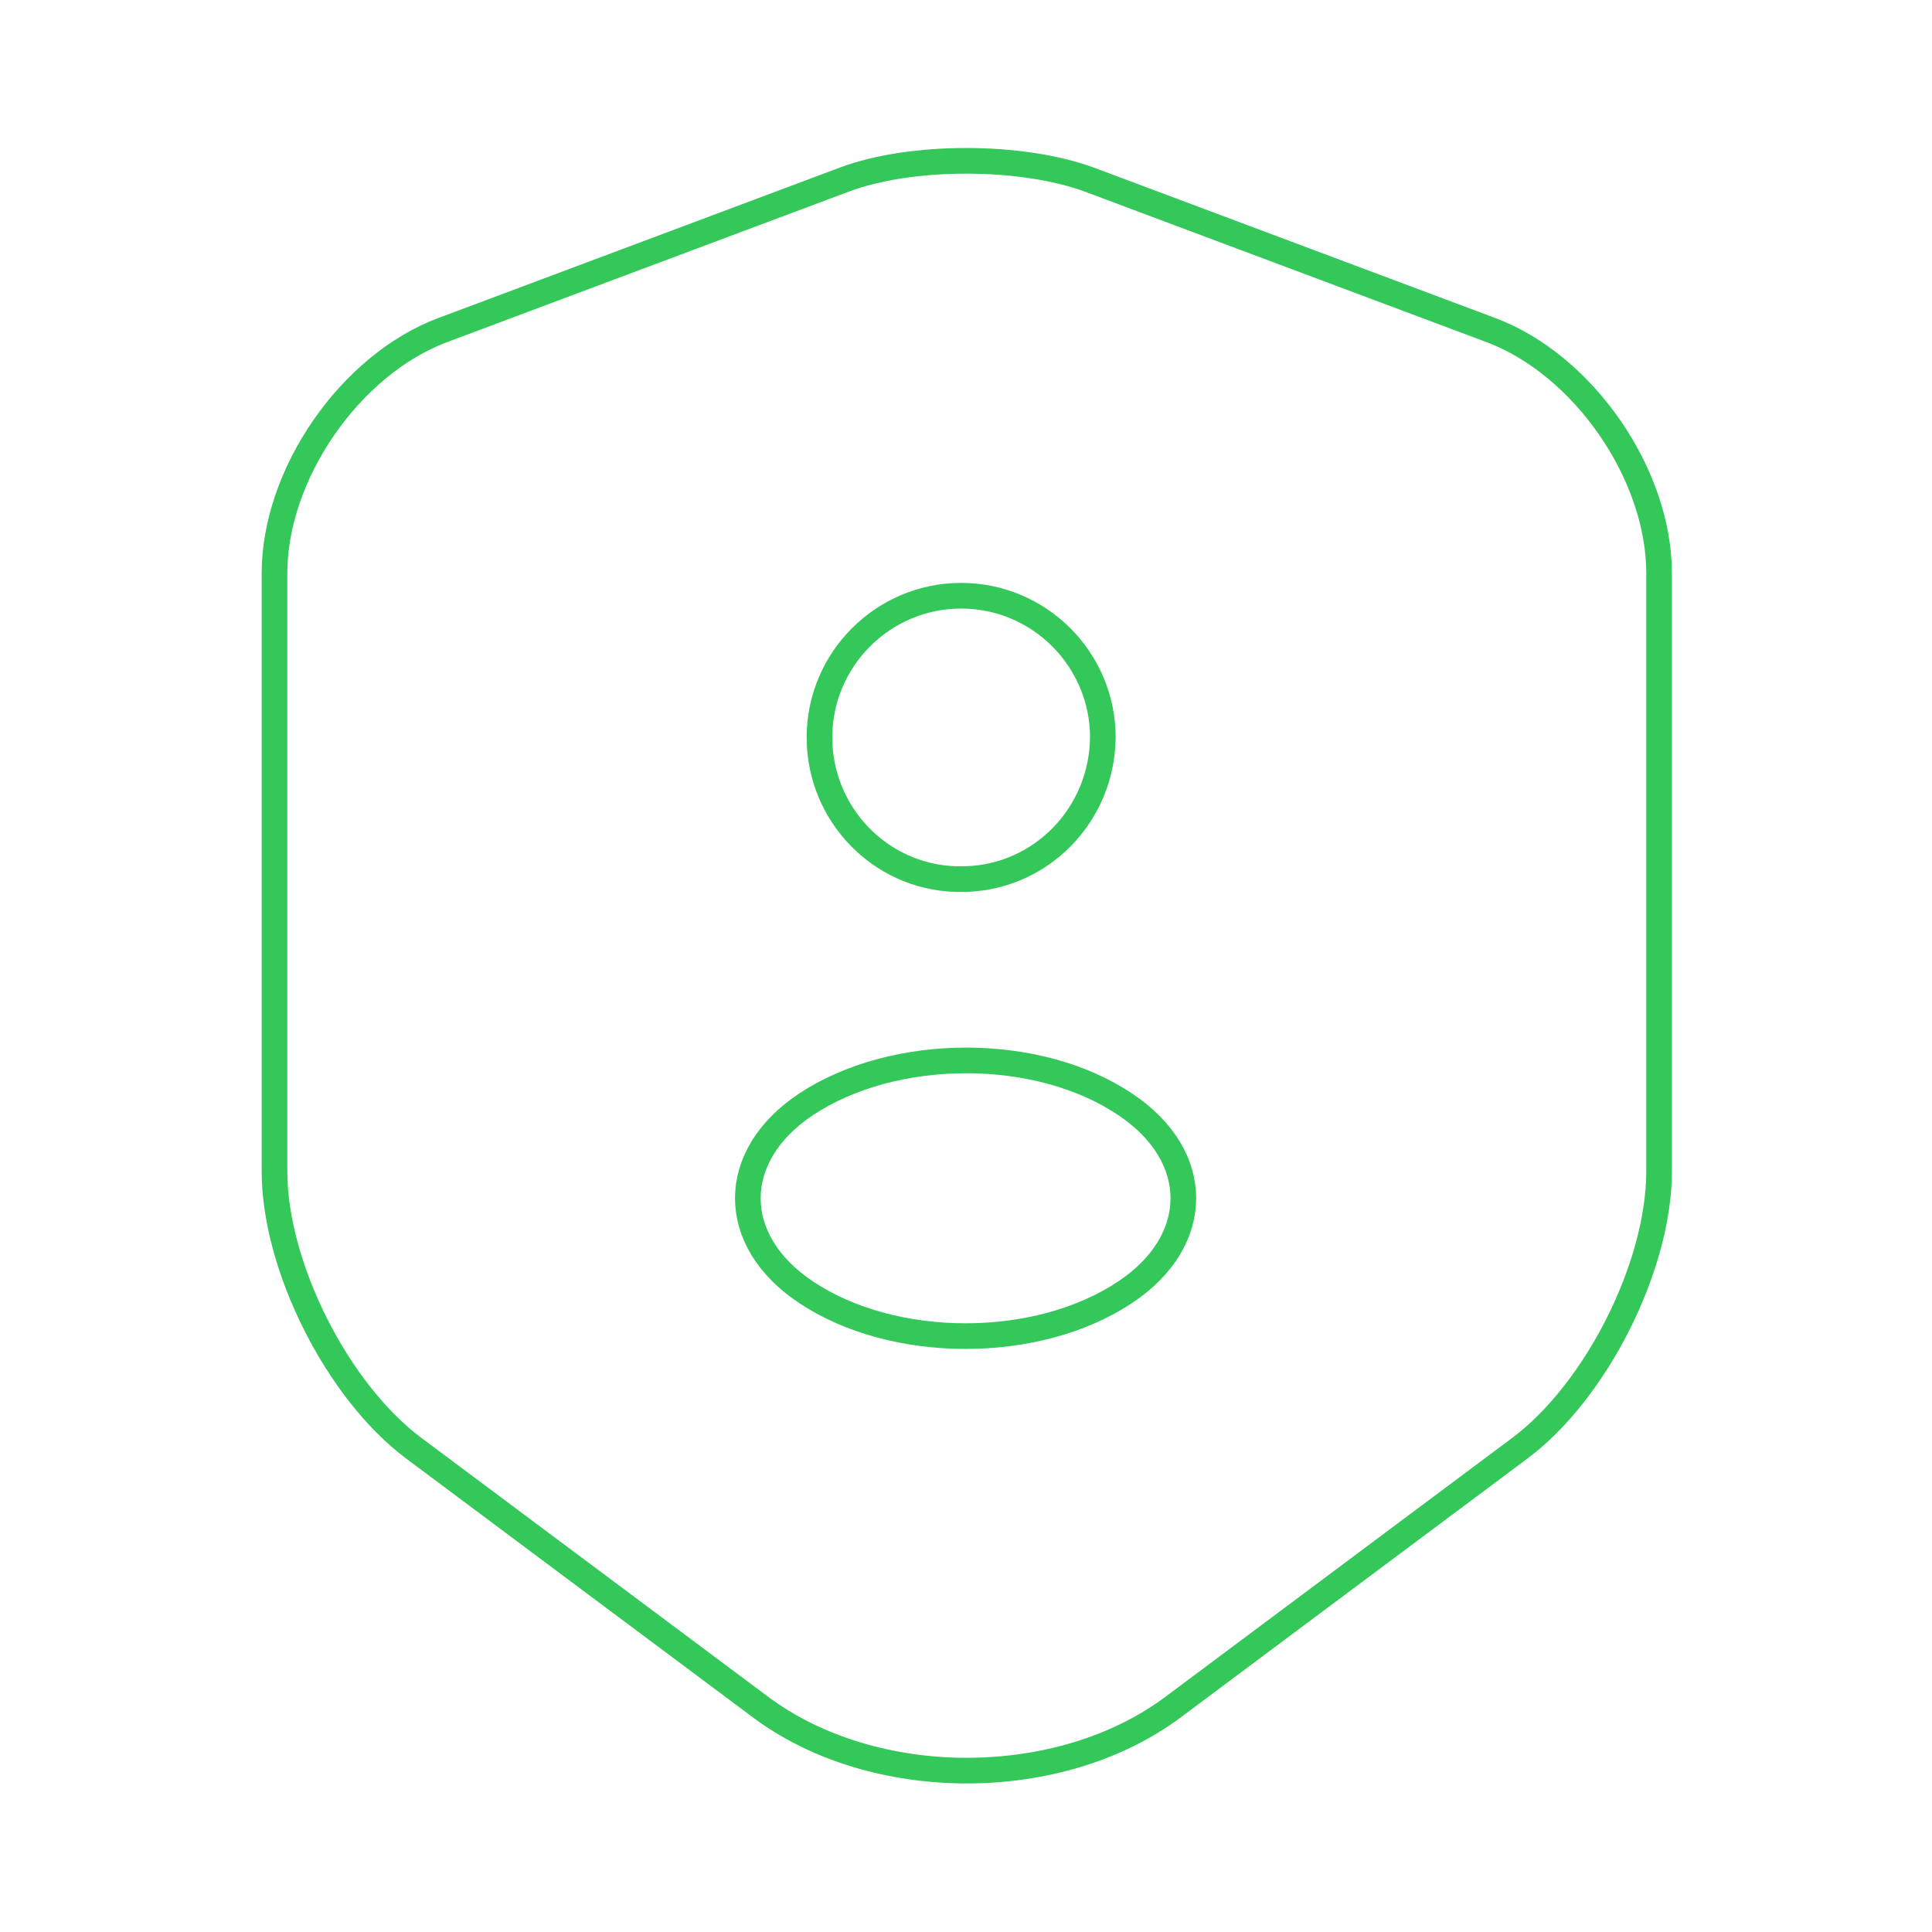 <svg width="113" height="113" viewBox="0 0 113 113" fill="none" xmlns="http://www.w3.org/2000/svg">
<path d="M49.39 10.501L25.895 19.305C20.48 21.33 16.055 27.733 16.055 33.525V68.507C16.055 74.063 19.727 81.361 24.2 84.704L44.446 99.818C51.085 104.809 62.008 104.809 68.647 99.818L88.893 84.704C93.365 81.361 97.038 74.063 97.038 68.507V33.525C97.038 27.733 92.612 21.33 87.198 19.305L63.703 10.501C59.701 9.041 53.297 9.041 49.39 10.501Z" stroke="#34C759" stroke-width="1.5" stroke-linecap="round" stroke-linejoin="round"/>
<path d="M56.499 51.416C56.311 51.416 56.075 51.416 55.887 51.416C51.461 51.275 47.93 47.603 47.93 43.13C47.93 38.563 51.65 34.843 56.217 34.843C60.784 34.843 64.504 38.563 64.504 43.13C64.456 47.65 60.925 51.275 56.499 51.416Z" stroke="#34C759" stroke-width="1.5" stroke-linecap="round" stroke-linejoin="round"/>
<path d="M47.13 64.6C42.61 67.613 42.61 72.557 47.13 75.57C52.262 79.007 60.69 79.007 65.822 75.57C70.342 72.557 70.342 67.613 65.822 64.6C60.737 61.163 52.309 61.163 47.13 64.6Z" stroke="#34C759" stroke-width="1.5" stroke-linecap="round" stroke-linejoin="round"/>
</svg>

